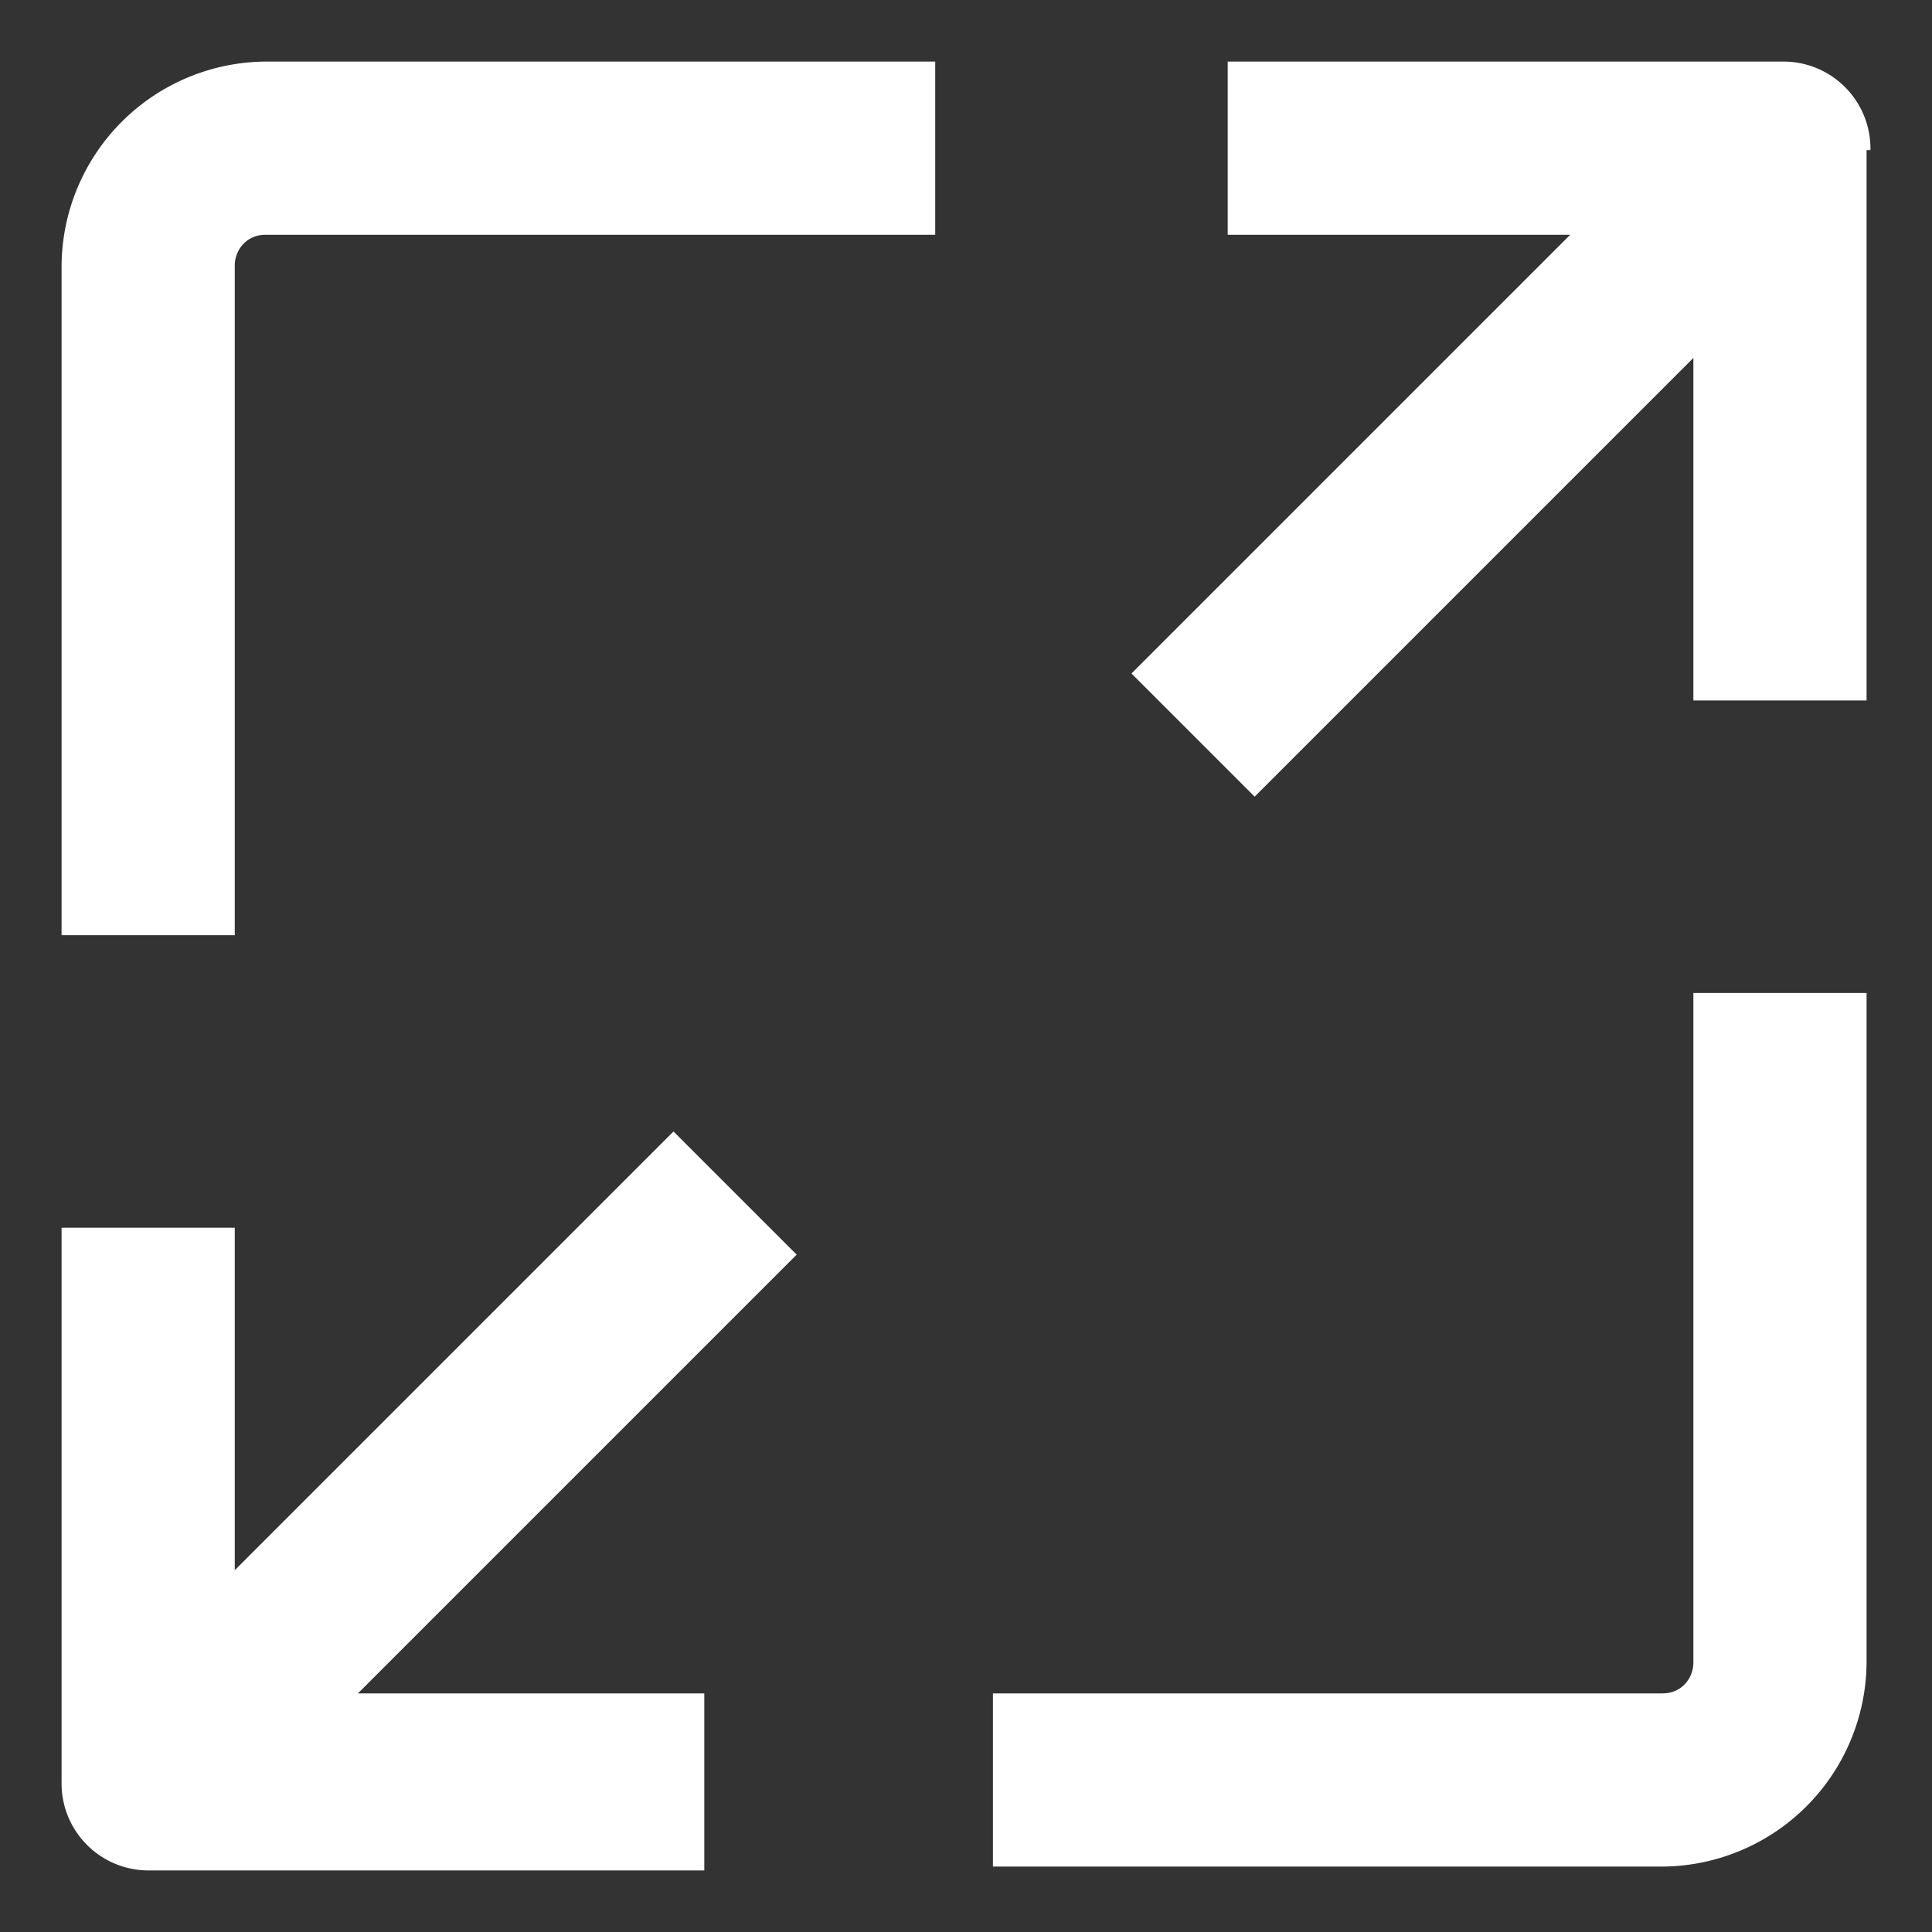 <svg xmlns="http://www.w3.org/2000/svg" viewBox="0 0 50.2 50.2" fill="#fff" xmlns:v="https://vecta.io/nano"><rect x="0" y="0" width="50.2" height="50.2" fill="#333333" stroke="none"/><path d="M48.6 25.8H44v17.4c0 .4-.3.8-.8.8H25.8v4.5h17.4a5.34 5.34 0 0 0 5.3-5.3V25.8zM3.9 48.6h14.4V44h-9l11.4-11.4-3.2-3.2L6.1 40.8v-8.9H1.6v14.4a2.26 2.26 0 0 0 2.3 2.3zM6.1 6.9c0-.4.3-.8.8-.8h17.4V1.6H6.9a5.34 5.34 0 0 0-5.3 5.3v17.4h4.5V6.9zm42.5-3a2.26 2.26 0 0 0-2.3-2.3H31.9v4.5h8.9L29.4 17.5l3.2 3.2L44 9.3v8.9h4.5V3.9z"/></svg>